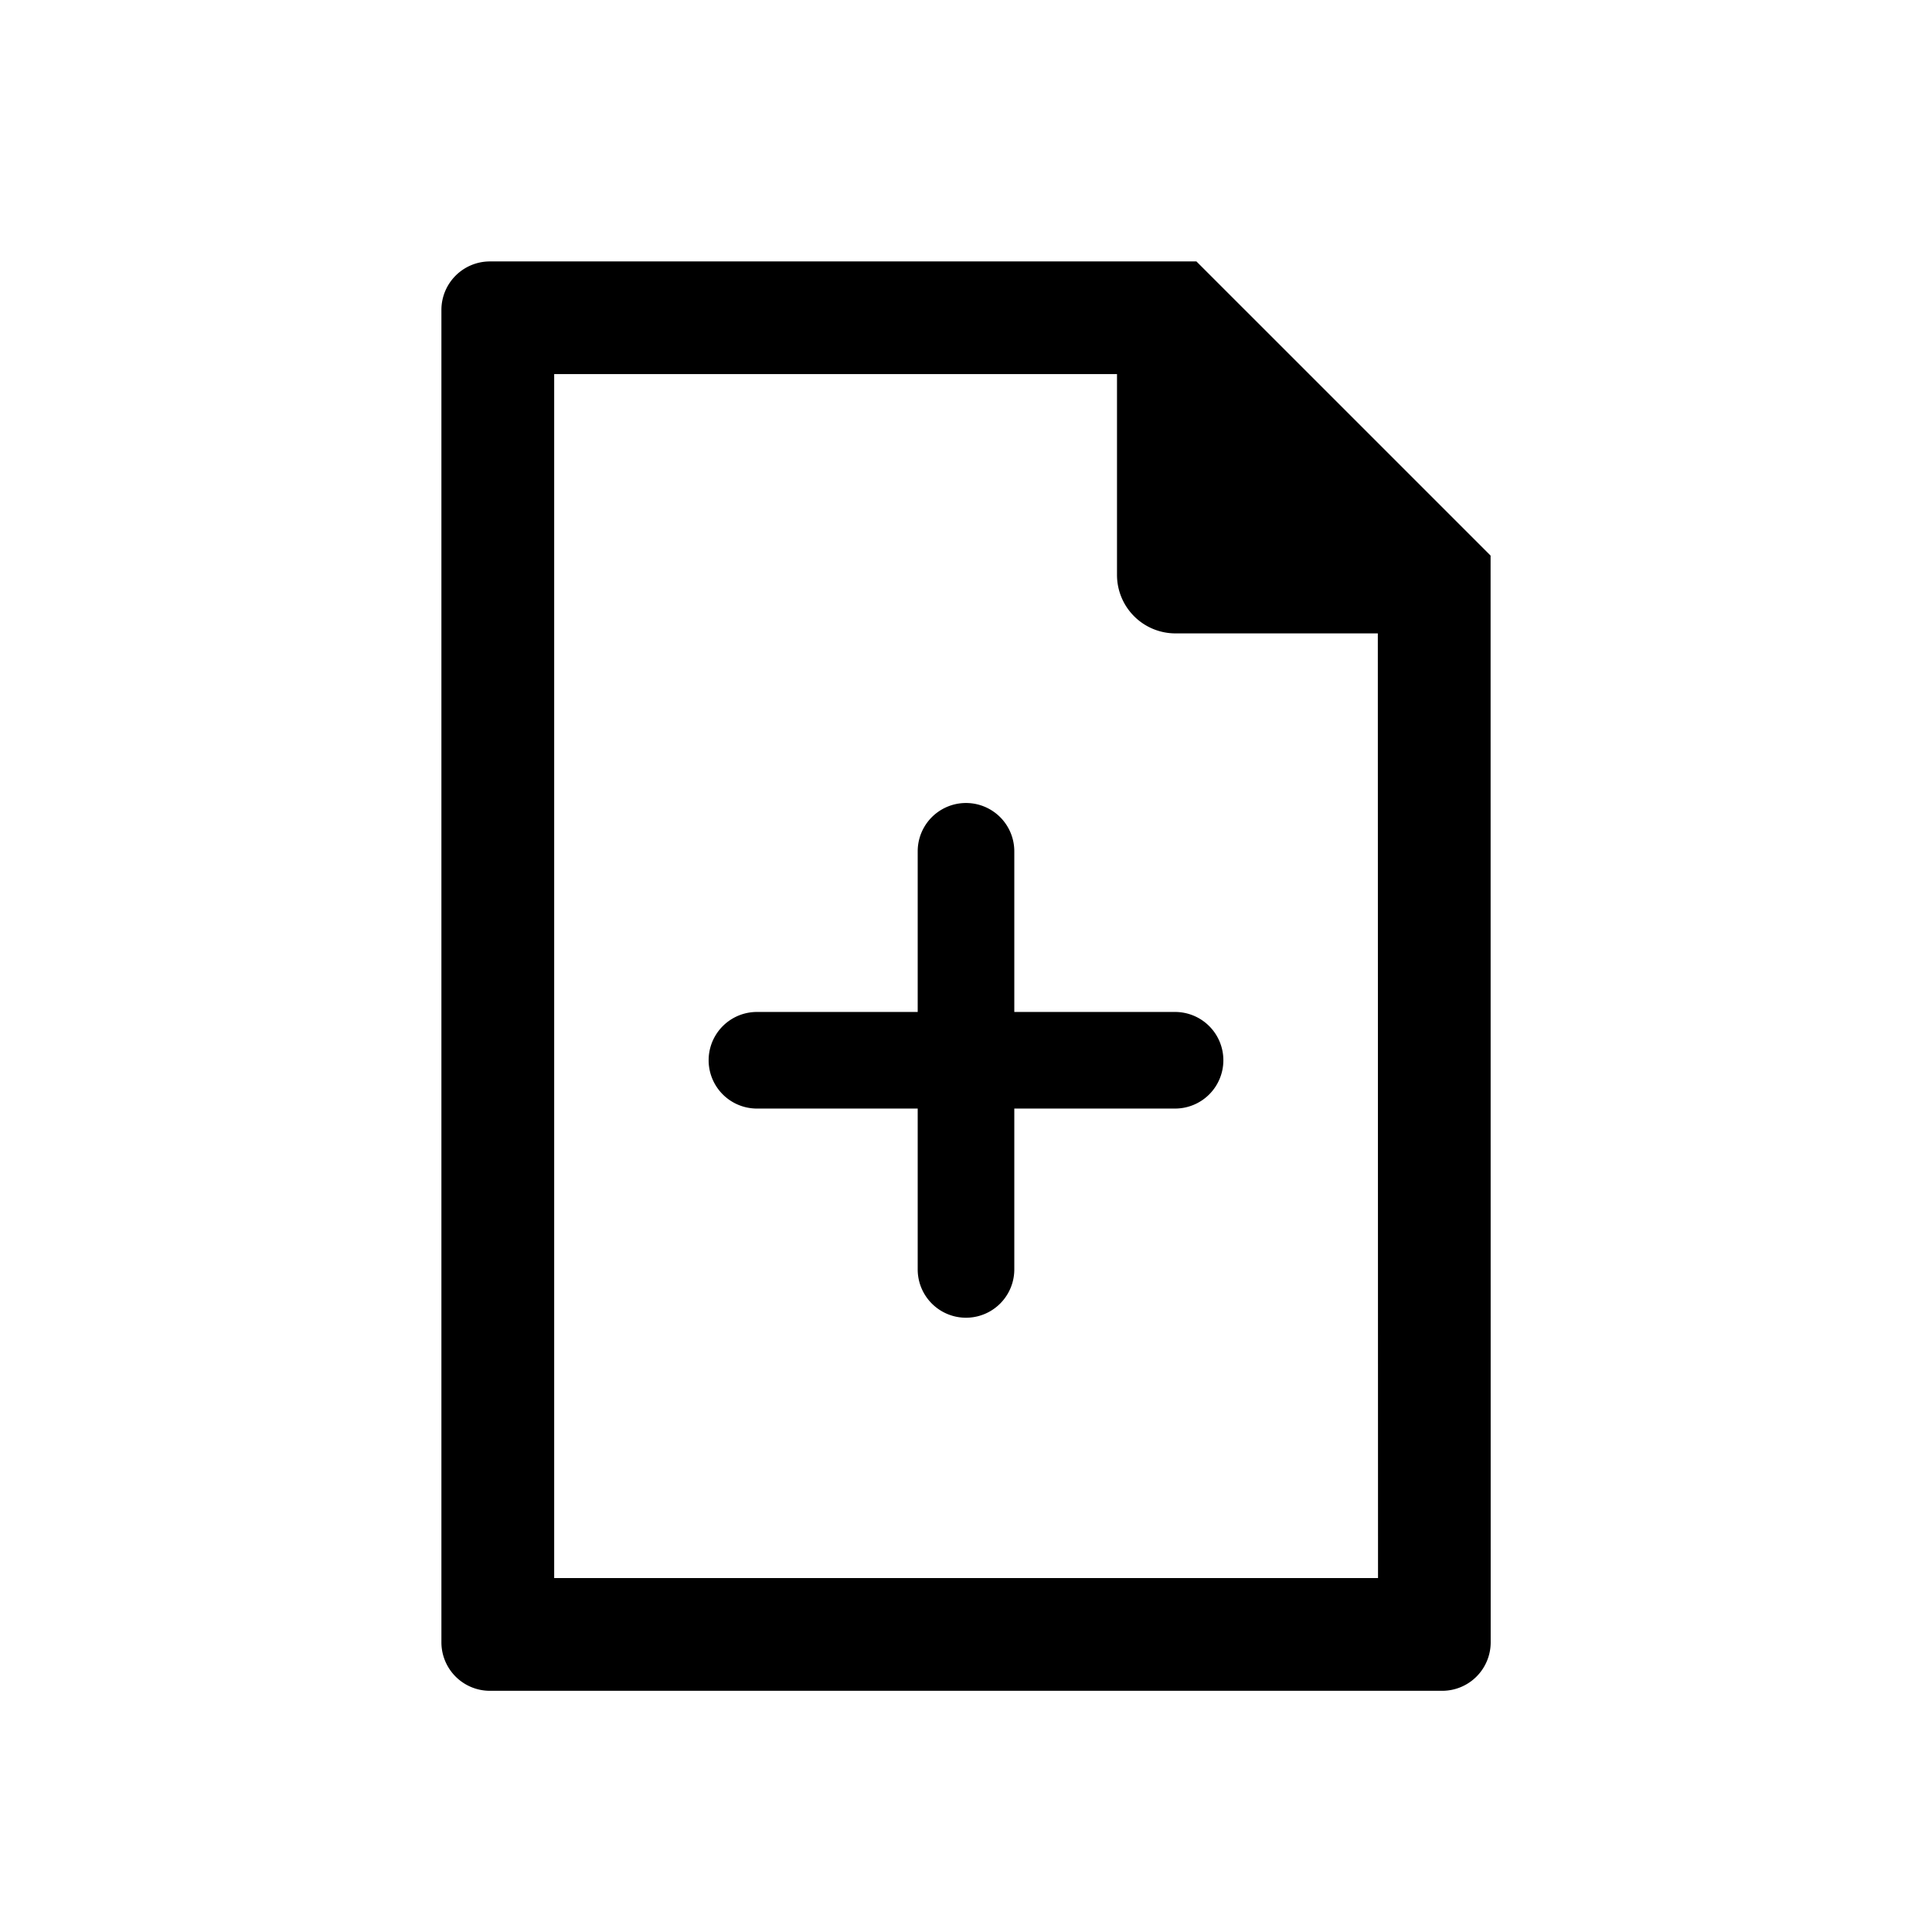<?xml version="1.0" encoding="utf-8"?>
<svg fill="#000000" width="800px" height="800px" viewBox="-3.5 0 19 19" xmlns="http://www.w3.org/2000/svg" class="cf-icon-svg"><path d="M11.16 16.153a.477.477 0 0 1-.476.475H1.316a.477.477 0 0 1-.475-.475V3.046a.477.477 0 0 1 .475-.475h6.95l2.893 2.893zm-1.11-9.924H8.059a.575.575 0 0 1-.574-.574V3.679H1.95v11.84h8.102zm-1.519 4.198a.475.475 0 0 1-.475.475H6.475v1.582a.475.475 0 1 1-.95 0v-1.582H3.944a.475.475 0 0 1 0-.95h1.581v-1.58a.475.475 0 0 1 .95 0v1.58h1.581a.475.475 0 0 1 .475.475z"/></svg>